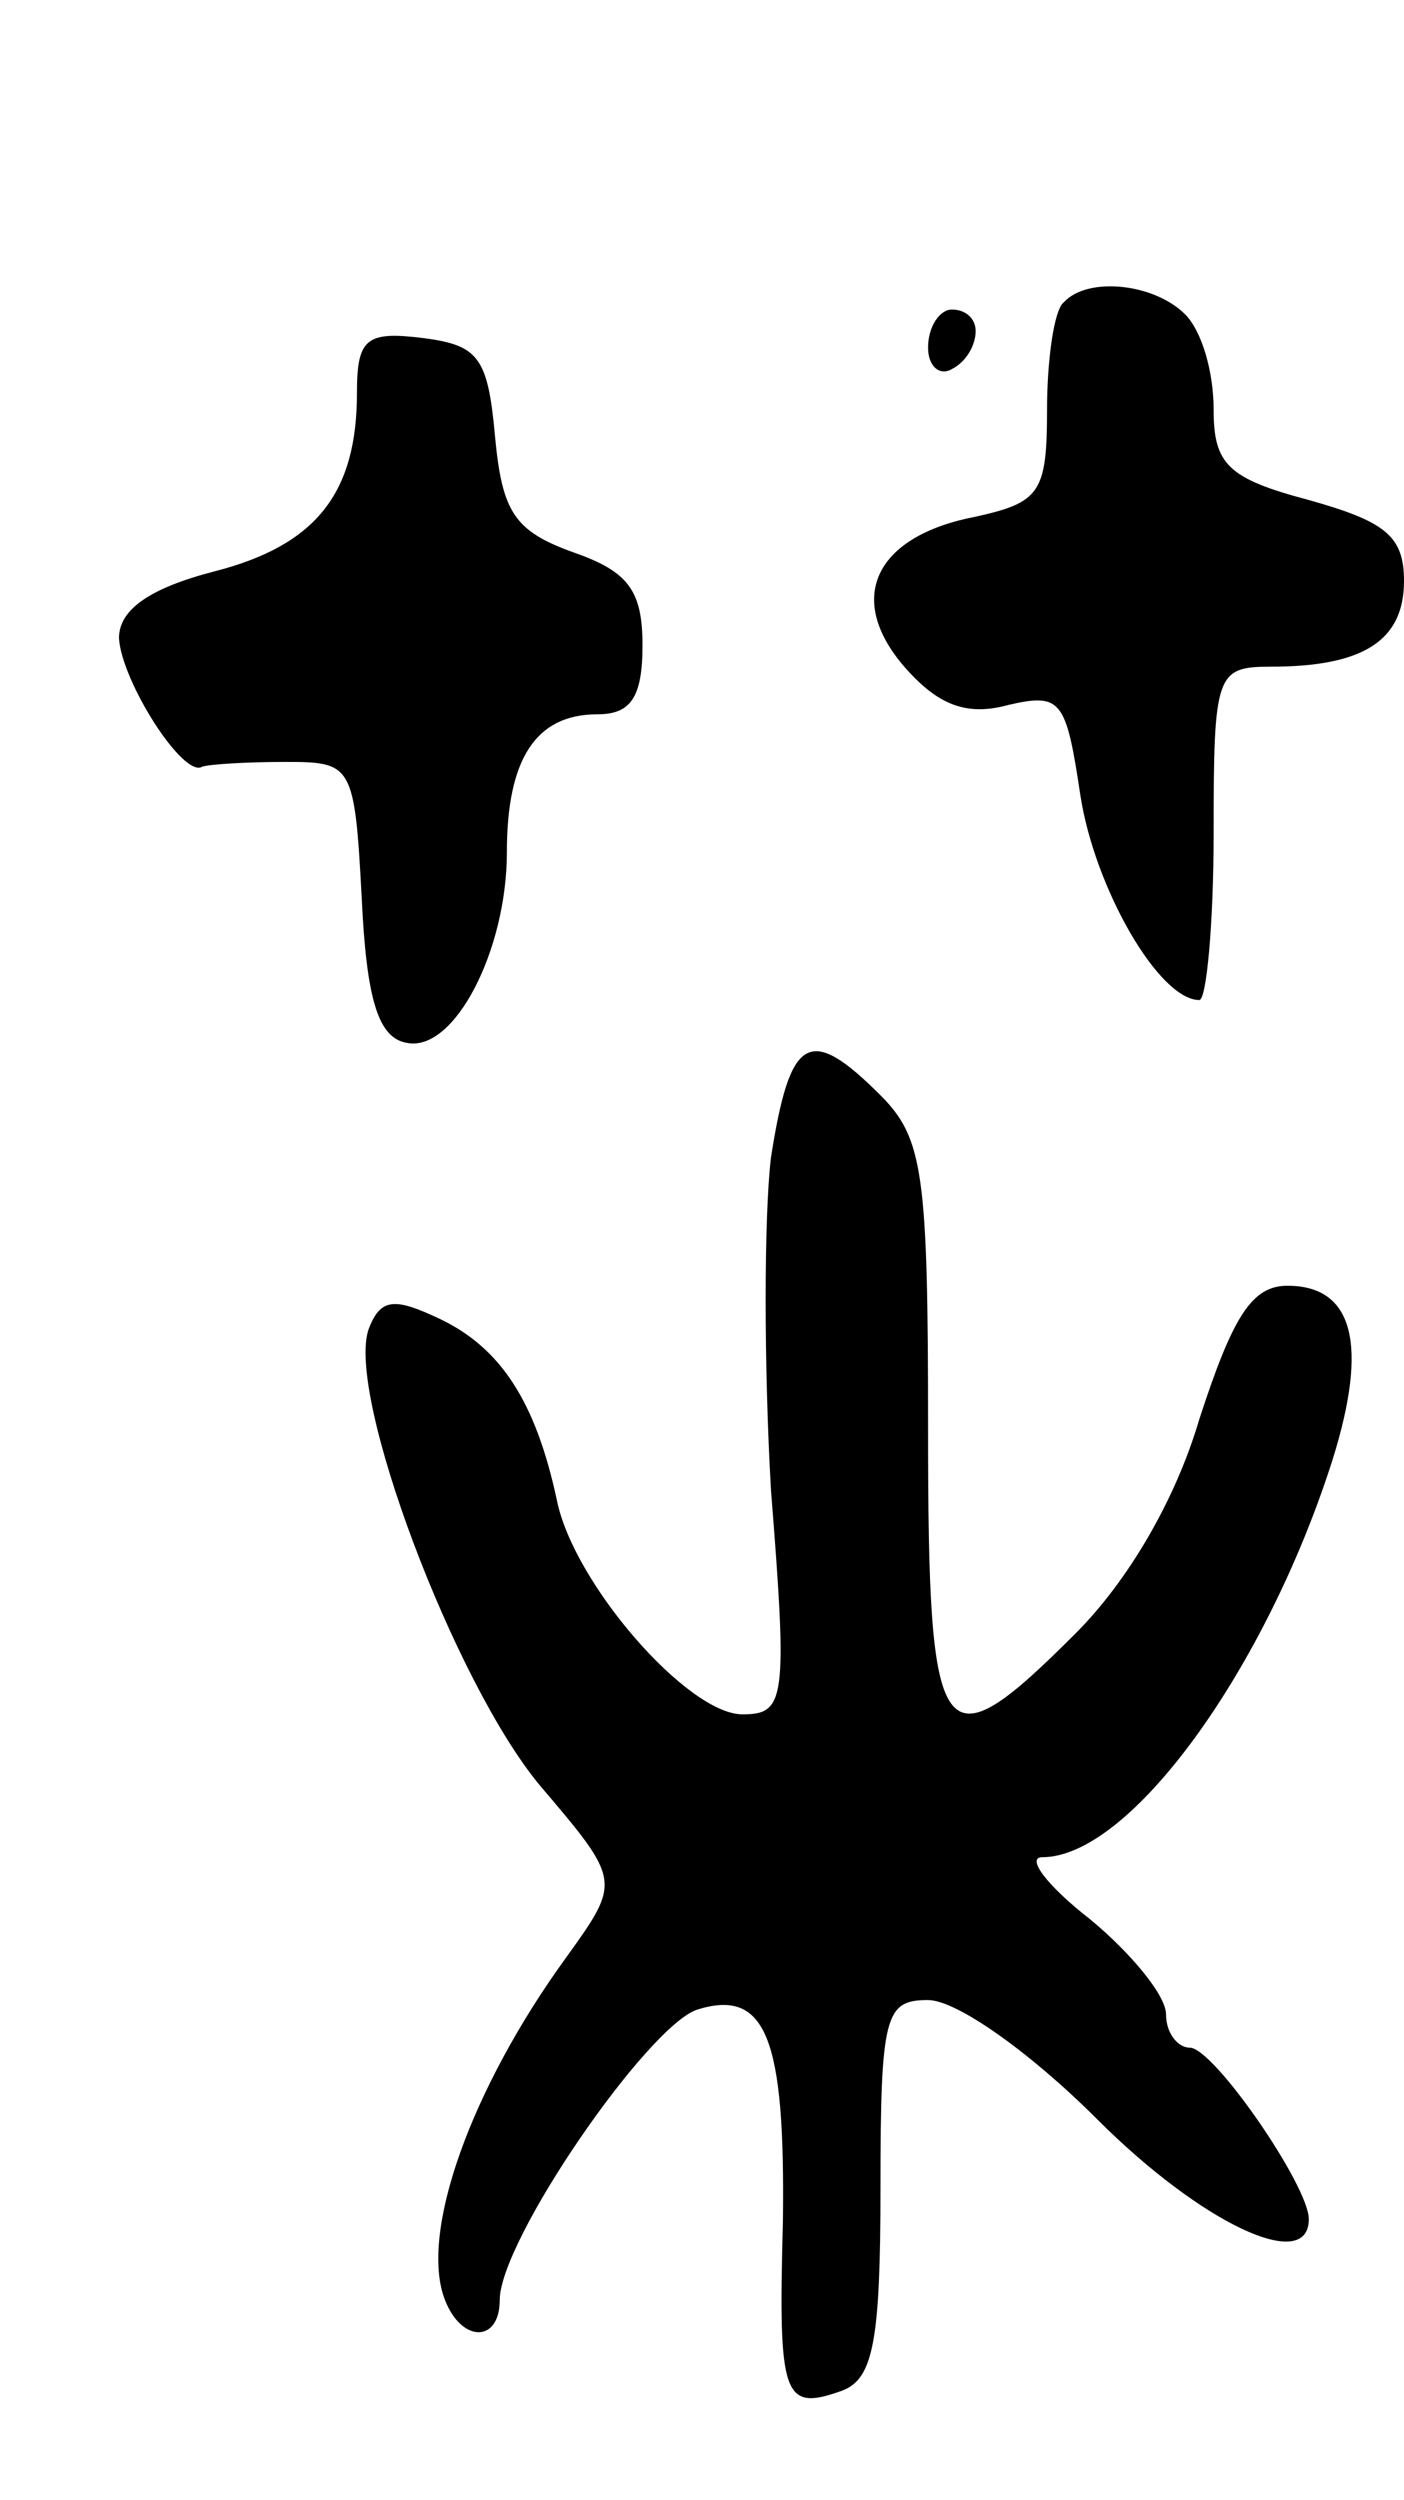 <svg version="1.0" xmlns="http://www.w3.org/2000/svg" width="59" height="105" viewBox="0 0 59 105" ><g transform="translate(0,105) scale(0.1,-0.1)" ><path d="M447 923 c-4 -3 -7 -24 -7 -45 0 -35 -3 -39 -30 -45 -42 -8 -55 -34 -30 -63 14 -16 26 -21 44 -16 22 5 24 2 30 -38 6 -39 33 -86 50 -86 3 0 6 32 6 70 0 67 1 70 24 70 39 0 56 11 56 36 0 19 -8 25 -40 34 -34 9 -40 15 -40 38 0 16 -5 33 -12 40 -13 13 -41 16 -51 5z"/><path d="M390 904 c0 -8 5 -12 10 -9 6 3 10 10 10 16 0 5 -4 9 -10 9 -5 0 -10 -7 -10 -16z"/><path d="M150 885 c0 -42 -17 -64 -60 -75 -27 -7 -40 -16 -40 -28 1 -18 27 -59 35 -54 3 1 18 2 35 2 28 0 29 -1 32 -57 2 -43 7 -59 19 -61 20 -4 42 39 42 80 0 39 12 58 38 58 14 0 19 7 19 29 0 23 -6 31 -29 39 -25 9 -30 17 -33 49 -3 33 -7 38 -30 41 -24 3 -28 0 -28 -23z"/><path d="M324 564 c-3 -25 -3 -88 0 -140 7 -88 6 -94 -12 -94 -23 0 -71 55 -78 90 -9 42 -24 64 -49 76 -19 9 -25 9 -30 -4 -10 -27 36 -149 72 -192 34 -40 34 -40 11 -72 -40 -55 -62 -116 -51 -144 7 -18 23 -18 23 0 0 25 62 115 83 122 29 9 37 -12 36 -89 -2 -74 0 -80 25 -71 13 5 16 21 16 85 0 73 2 79 20 79 12 0 43 -22 71 -50 44 -44 89 -65 89 -42 0 14 -40 72 -50 72 -5 0 -10 6 -10 14 0 8 -15 26 -32 40 -18 14 -27 26 -20 26 37 0 94 79 122 167 15 48 9 73 -19 73 -15 0 -23 -13 -37 -56 -10 -34 -30 -68 -52 -90 -57 -57 -62 -50 -62 86 0 107 -2 122 -20 140 -30 30 -38 25 -46 -26z"/></g></svg> 
